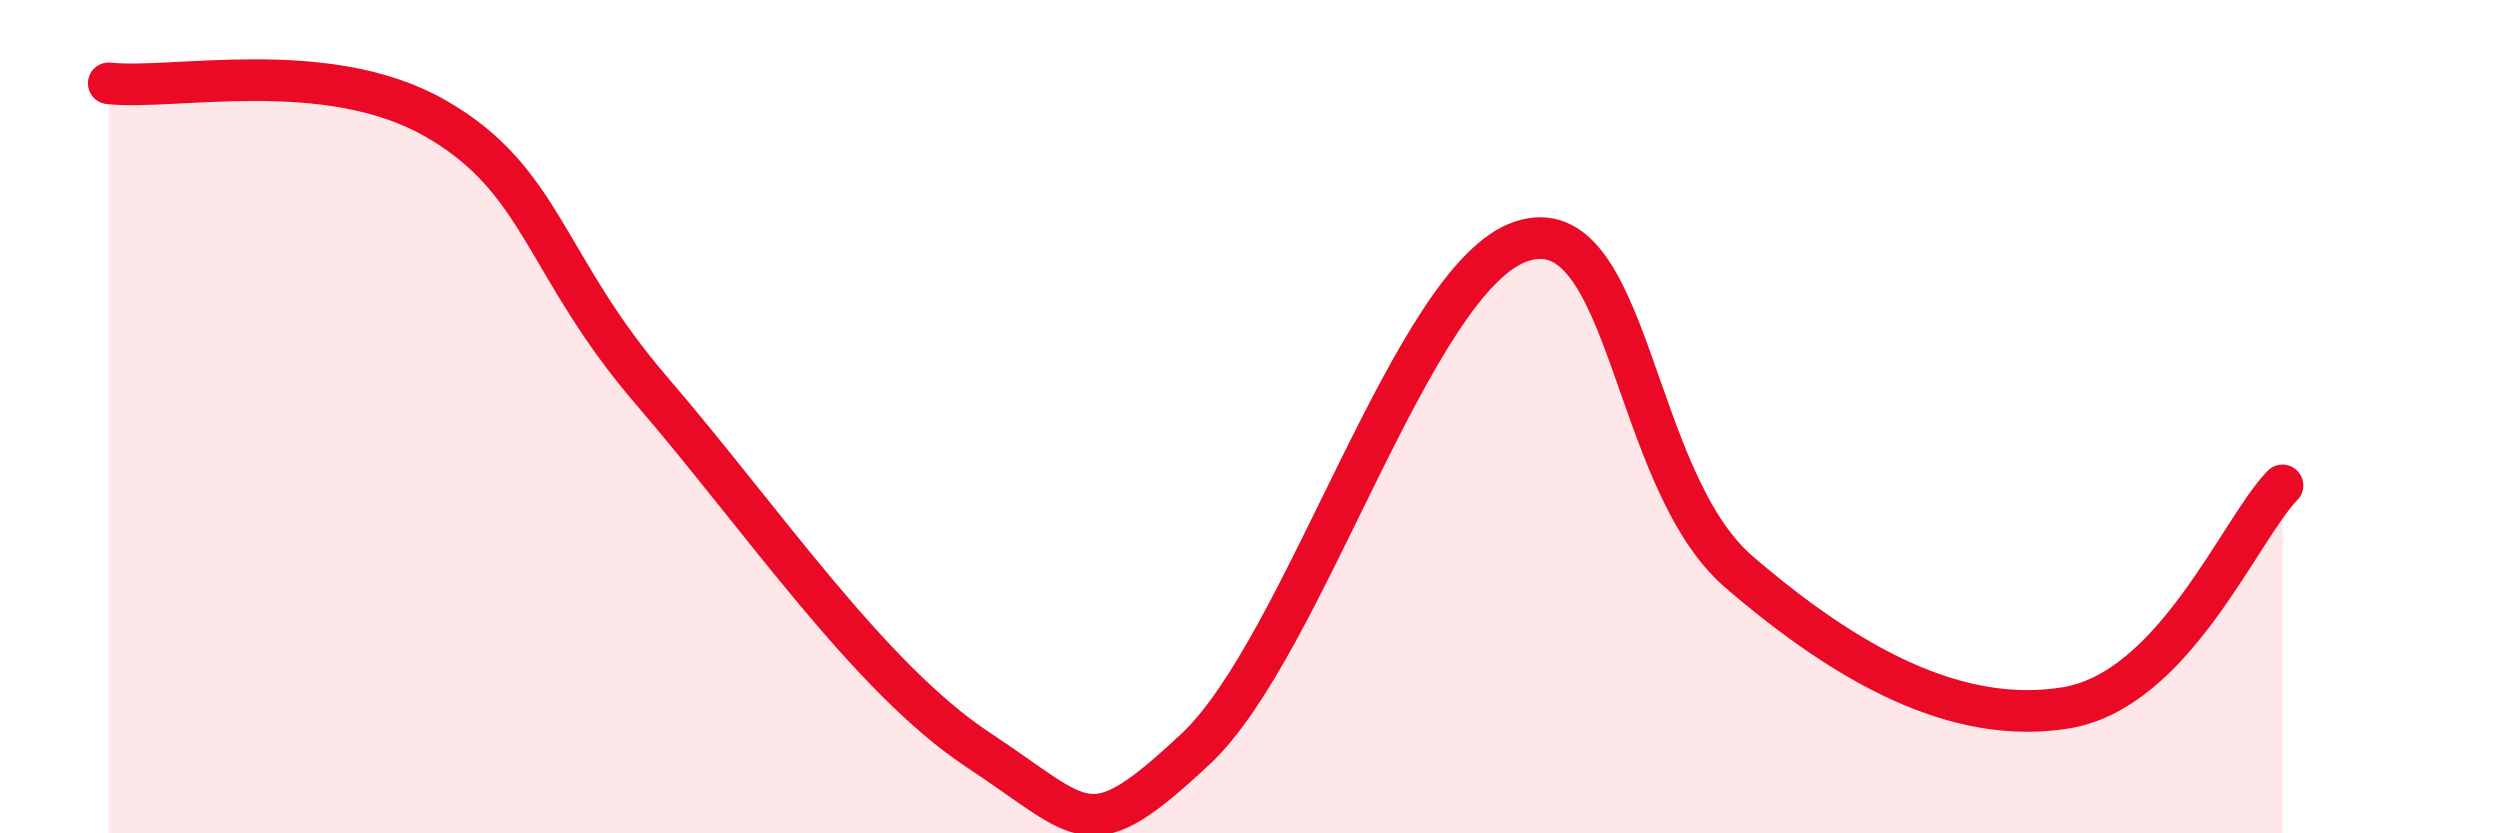 
    <svg width="60" height="20" viewBox="0 0 60 20" xmlns="http://www.w3.org/2000/svg">
      <path
        d="M 2.61,2 C 4.17,2.17 7.82,1.35 10.43,2.83 C 13.04,4.31 13.04,6.36 15.65,9.39 C 18.26,12.42 20.87,16.28 23.48,18 C 26.09,19.72 26.09,20.41 28.7,17.97 C 31.31,15.53 33.91,6.64 36.52,5.79 C 39.13,4.94 39.13,11.49 41.74,13.73 C 44.35,15.97 46.96,17.41 49.57,16.99 C 52.18,16.57 53.74,12.72 54.78,11.65L54.78 20L2.61 20Z"
        fill="#EB0A25"
        opacity="0.1"
        stroke-linecap="round"
        stroke-linejoin="round"
      />
      <path
        d="M 2.61,2 C 4.17,2.17 7.82,1.35 10.43,2.83 C 13.04,4.31 13.04,6.36 15.65,9.39 C 18.26,12.42 20.87,16.28 23.48,18 C 26.09,19.72 26.09,20.41 28.7,17.97 C 31.31,15.53 33.91,6.64 36.52,5.79 C 39.13,4.94 39.13,11.49 41.74,13.73 C 44.35,15.97 46.96,17.41 49.57,16.99 C 52.18,16.57 53.74,12.72 54.78,11.65"
        stroke="#EB0A25"
        stroke-width="1"
        fill="none"
        stroke-linecap="round"
        stroke-linejoin="round"
      />
    </svg>
  